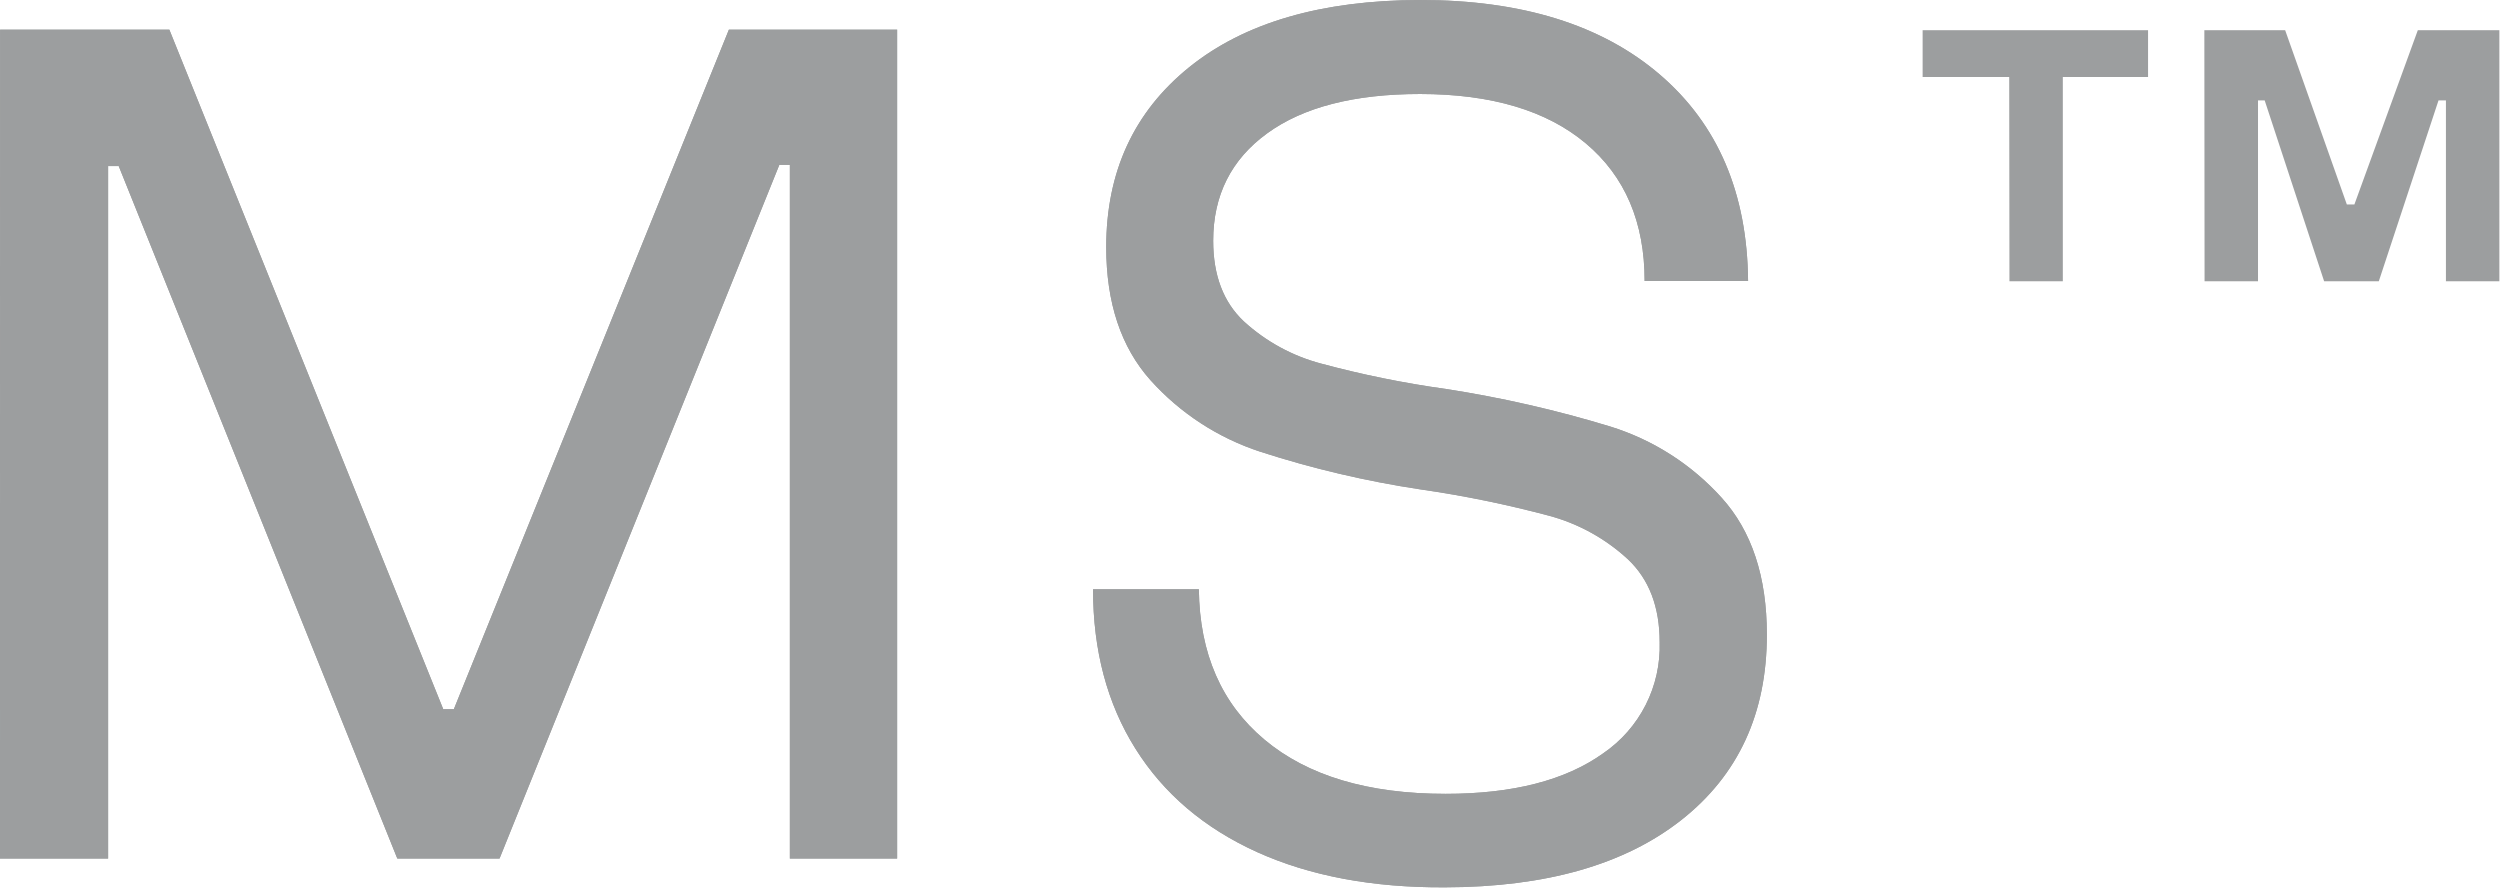 <?xml version="1.0" encoding="UTF-8"?> <svg xmlns="http://www.w3.org/2000/svg" width="138" height="49" viewBox="0 0 138 49" fill="none"> <path d="M0.006 1.638H9.348L24.467 39.148H25.052L40.235 1.638H49.522V47.39H43.6V9.102H43.018L27.575 47.39H21.931L6.553 9.167H5.968V47.39H0L0.006 1.638Z" fill="#9C9E9F"></path> <path d="M69.387 47.034C66.469 45.711 64.231 43.807 62.673 41.322C61.115 38.837 60.336 35.906 60.336 32.529H66.177C66.218 36.077 67.429 38.846 69.808 40.836C72.188 42.826 75.518 43.82 79.8 43.82C83.515 43.82 86.414 43.074 88.499 41.582C89.491 40.904 90.297 39.986 90.841 38.914C91.385 37.842 91.651 36.651 91.613 35.449C91.613 33.501 91.029 31.975 89.861 30.873C88.63 29.736 87.144 28.913 85.527 28.474C83.178 27.846 80.795 27.358 78.389 27.012C75.397 26.56 72.446 25.866 69.567 24.935C67.232 24.171 65.14 22.807 63.499 20.978C61.877 19.158 61.065 16.713 61.063 13.644C61.063 9.489 62.588 6.18 65.638 3.715C68.689 1.251 72.939 0.012 78.389 0C84.014 0 88.427 1.374 91.628 4.121C94.829 6.868 96.451 10.665 96.494 15.511H90.783C90.783 12.264 89.702 9.733 87.539 7.916C85.376 6.1 82.326 5.191 78.389 5.189C74.757 5.189 71.945 5.911 69.954 7.356C67.962 8.801 66.968 10.78 66.969 13.294C66.969 15.197 67.532 16.678 68.657 17.737C69.874 18.852 71.344 19.654 72.941 20.074C75.201 20.682 77.497 21.149 79.816 21.471C82.89 21.947 85.926 22.641 88.901 23.548C91.26 24.284 93.377 25.64 95.033 27.474C96.698 29.313 97.531 31.833 97.531 35.034C97.531 39.368 95.963 42.774 92.826 45.251C89.689 47.727 85.332 48.971 79.754 48.981C75.763 49.002 72.307 48.353 69.387 47.034Z" fill="#9C9E9F"></path> <path d="M110.908 4.251H106.129V1.666H118.573V4.251H113.868V15.526H110.921L110.908 4.251Z" fill="#9C9E9F"></path> <path d="M121.68 1.666H126.14L129.545 11.285H129.963L133.464 1.666H137.965V15.526H135.015V5.542H134.606L131.31 15.526H128.292L125.01 5.542H124.642V15.526H121.692L121.68 1.666Z" fill="#9C9E9F"></path> <path d="M0.006 1.638H9.348L24.467 39.148H25.052L40.235 1.638H49.522V47.39H43.6V9.102H43.018L27.575 47.39H21.931L6.553 9.167H5.968V47.39H0L0.006 1.638Z" fill="#9C9E9F"></path> <path d="M69.387 47.034C66.469 45.711 64.231 43.807 62.673 41.322C61.115 38.837 60.336 35.906 60.336 32.529H66.177C66.218 36.077 67.429 38.846 69.808 40.836C72.188 42.826 75.518 43.82 79.8 43.82C83.515 43.82 86.414 43.074 88.499 41.582C89.491 40.904 90.297 39.986 90.841 38.914C91.385 37.842 91.651 36.651 91.613 35.449C91.613 33.501 91.029 31.975 89.861 30.873C88.63 29.736 87.144 28.913 85.527 28.474C83.178 27.846 80.795 27.358 78.389 27.012C75.397 26.56 72.446 25.866 69.567 24.935C67.232 24.171 65.14 22.807 63.499 20.978C61.877 19.158 61.065 16.713 61.063 13.644C61.063 9.489 62.588 6.18 65.638 3.715C68.689 1.251 72.939 0.012 78.389 0C84.014 0 88.427 1.374 91.628 4.121C94.829 6.868 96.451 10.665 96.494 15.511H90.783C90.783 12.264 89.702 9.733 87.539 7.916C85.376 6.1 82.326 5.191 78.389 5.189C74.757 5.189 71.945 5.911 69.954 7.356C67.962 8.801 66.968 10.78 66.969 13.294C66.969 15.197 67.532 16.678 68.657 17.737C69.874 18.852 71.344 19.654 72.941 20.074C75.201 20.682 77.497 21.149 79.816 21.471C82.89 21.947 85.926 22.641 88.901 23.548C91.26 24.284 93.377 25.64 95.033 27.474C96.698 29.313 97.531 31.833 97.531 35.034C97.531 39.368 95.963 42.774 92.826 45.251C89.689 47.727 85.332 48.971 79.754 48.981C75.763 49.002 72.307 48.353 69.387 47.034Z" fill="#9C9E9F"></path> </svg> 